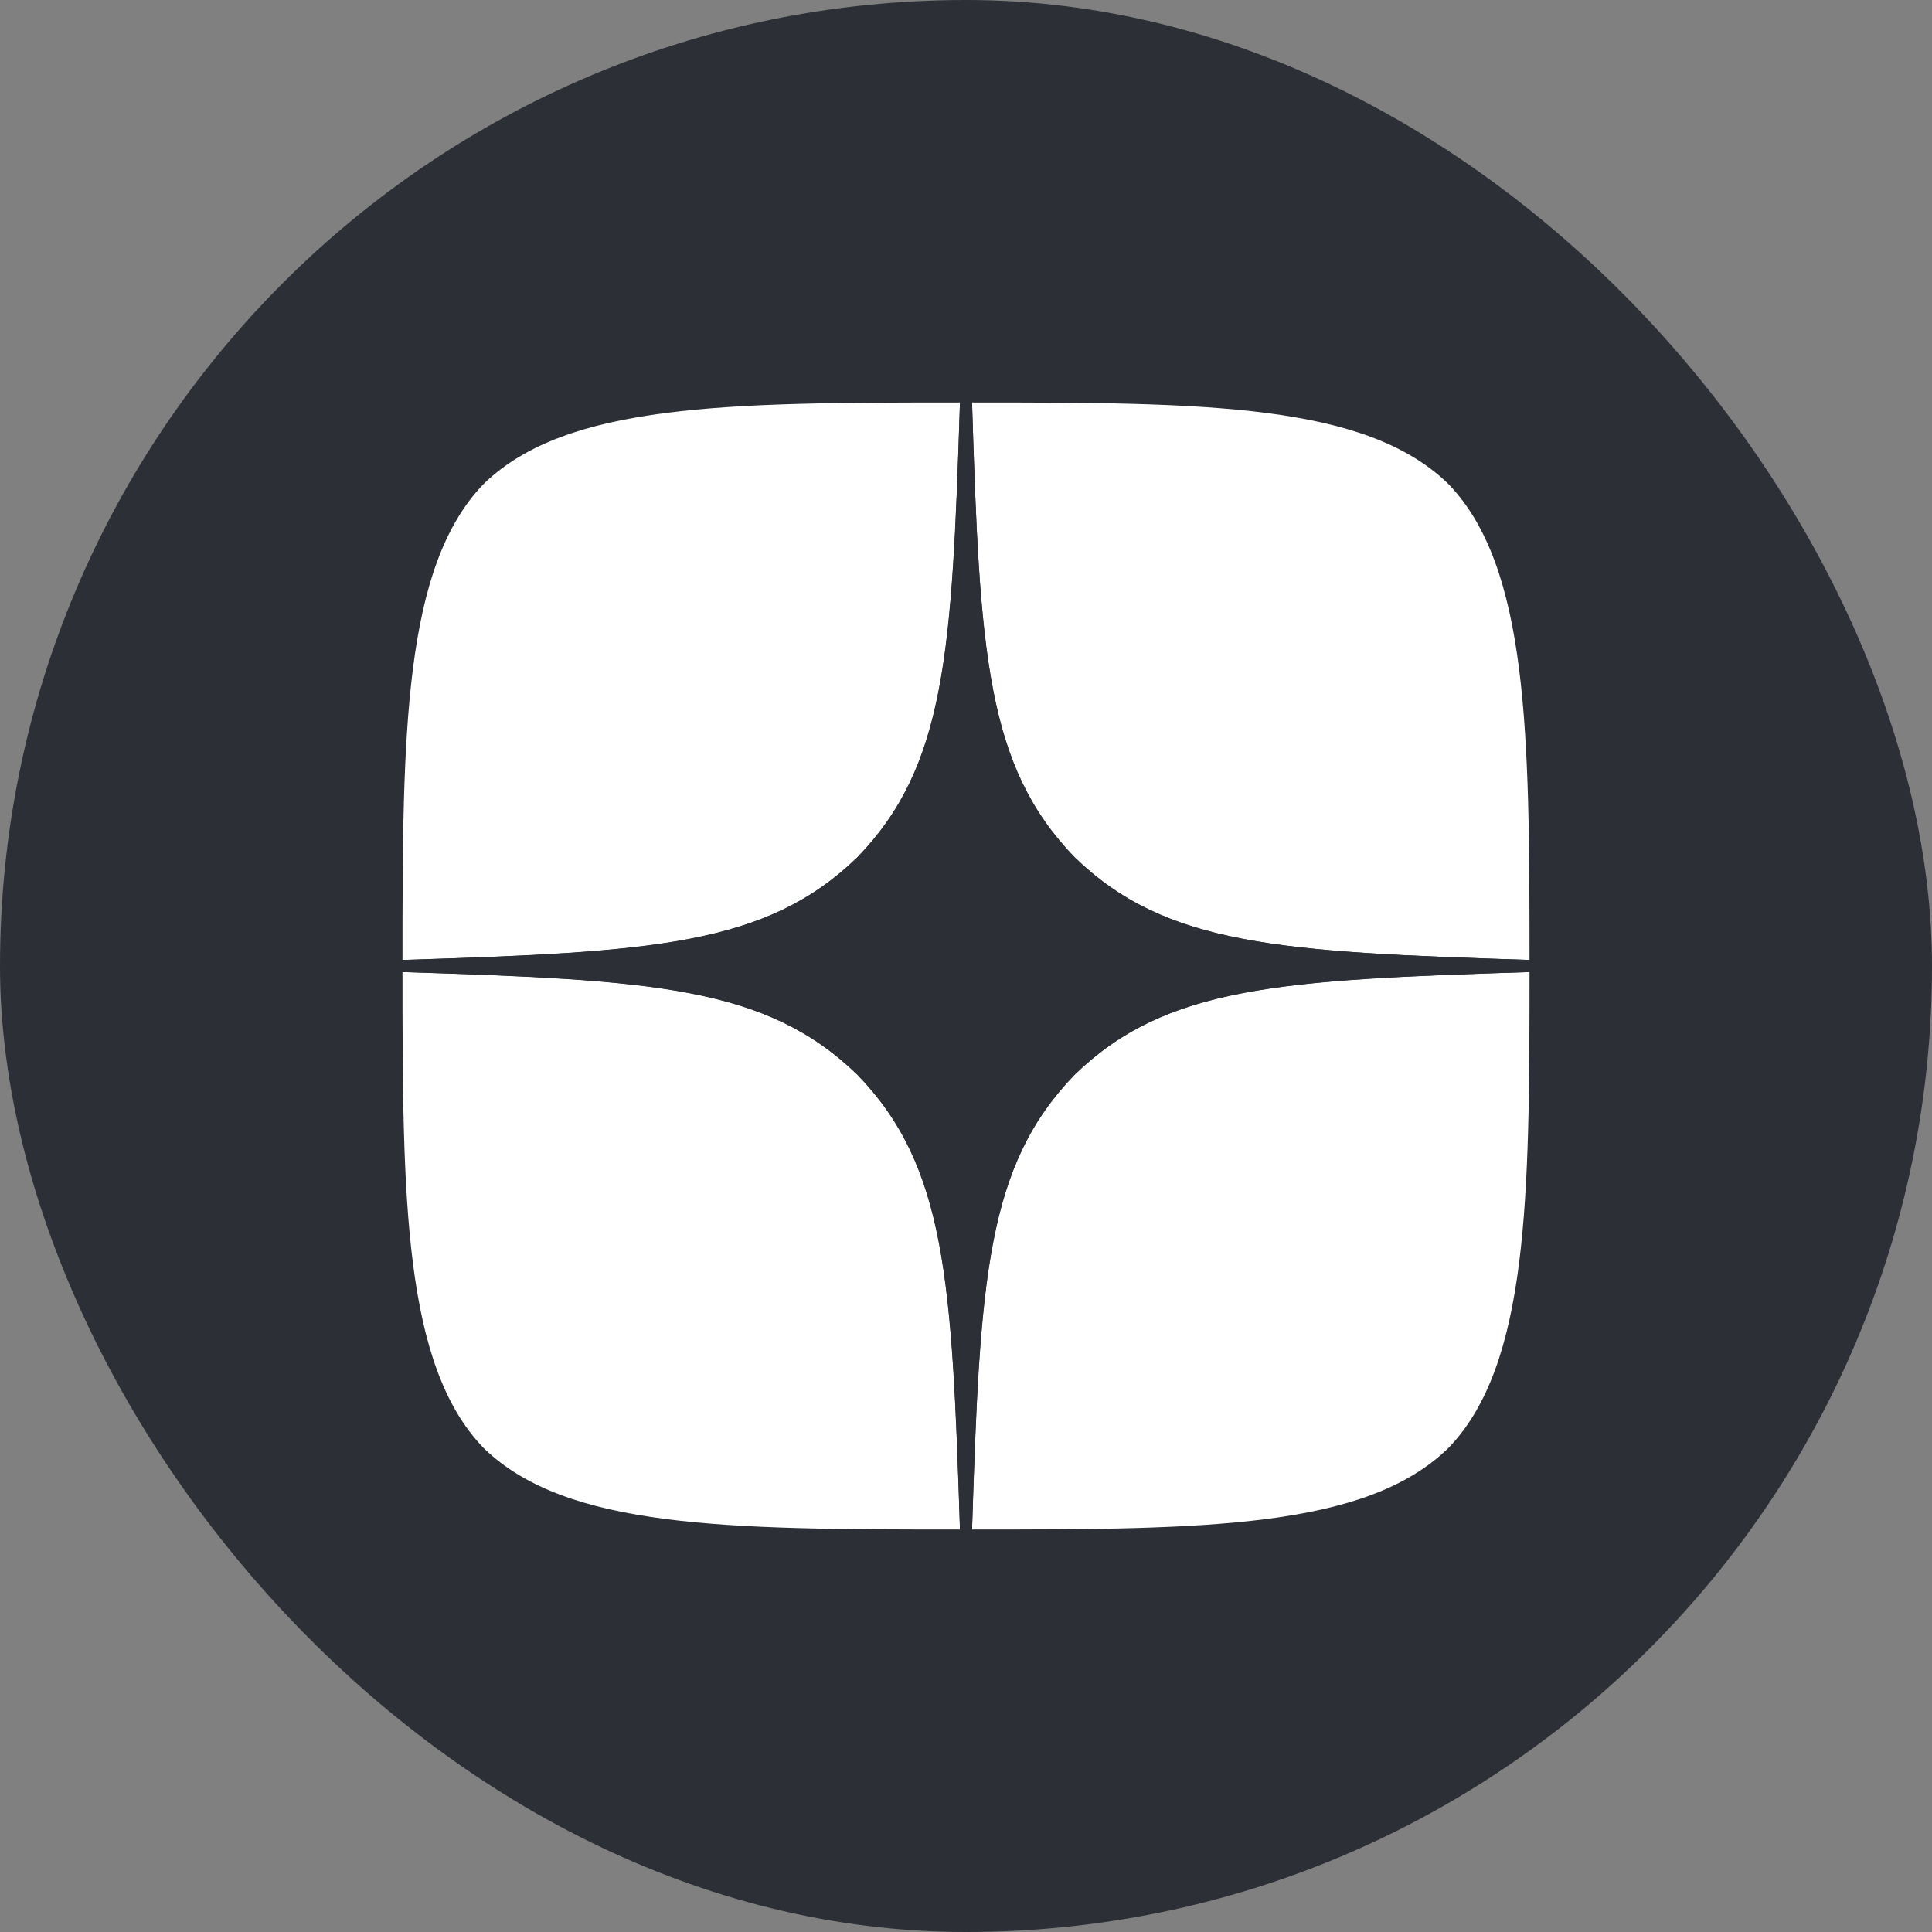 <?xml version="1.0" encoding="UTF-8"?> <svg xmlns="http://www.w3.org/2000/svg" width="48" height="48" viewBox="0 0 48 48" fill="none"><rect x="0" y="0" width="48" height="48" fill="#808080" stroke="none"/> <rect width="48" height="48" rx="24" fill="#2C3036"></rect> <path d="M26.7 26.7C24.5 28.97 24.34 31.8 24.15 38C29.93 38 33.92 37.98 35.98 35.98C37.98 33.92 38 29.74 38 24.15C31.8 24.35 28.97 24.5 26.7 26.7V26.7ZM10 24.15C10 29.74 10.02 33.92 12.02 35.98C14.08 37.98 18.07 38 23.85 38C23.65 31.8 23.5 28.97 21.3 26.7C19.03 24.5 16.2 24.34 10 24.15V24.15ZM23.85 10C18.08 10 14.08 10.02 12.02 12.02C10.02 14.08 10 18.26 10 23.85C16.2 23.65 19.03 23.5 21.3 21.3C23.5 19.03 23.66 16.2 23.85 10V10ZM26.7 21.3C24.5 19.03 24.34 16.2 24.15 10C29.93 10 33.92 10.02 35.98 12.02C37.98 14.08 38 18.26 38 23.85C31.8 23.65 28.97 23.5 26.7 21.3" fill="white"></path> <path d="M38 24.15V23.85C31.8 23.65 28.97 23.5 26.7 21.3C24.5 19.03 24.34 16.2 24.15 10H23.85C23.65 16.2 23.5 19.03 21.3 21.3C19.03 23.5 16.2 23.66 10 23.85V24.15C16.2 24.35 19.03 24.5 21.3 26.7C23.5 28.97 23.66 31.8 23.85 38H24.15C24.35 31.8 24.5 28.97 26.7 26.7C28.97 24.5 31.8 24.34 38 24.15" fill="#2C3036"></path> </svg> 